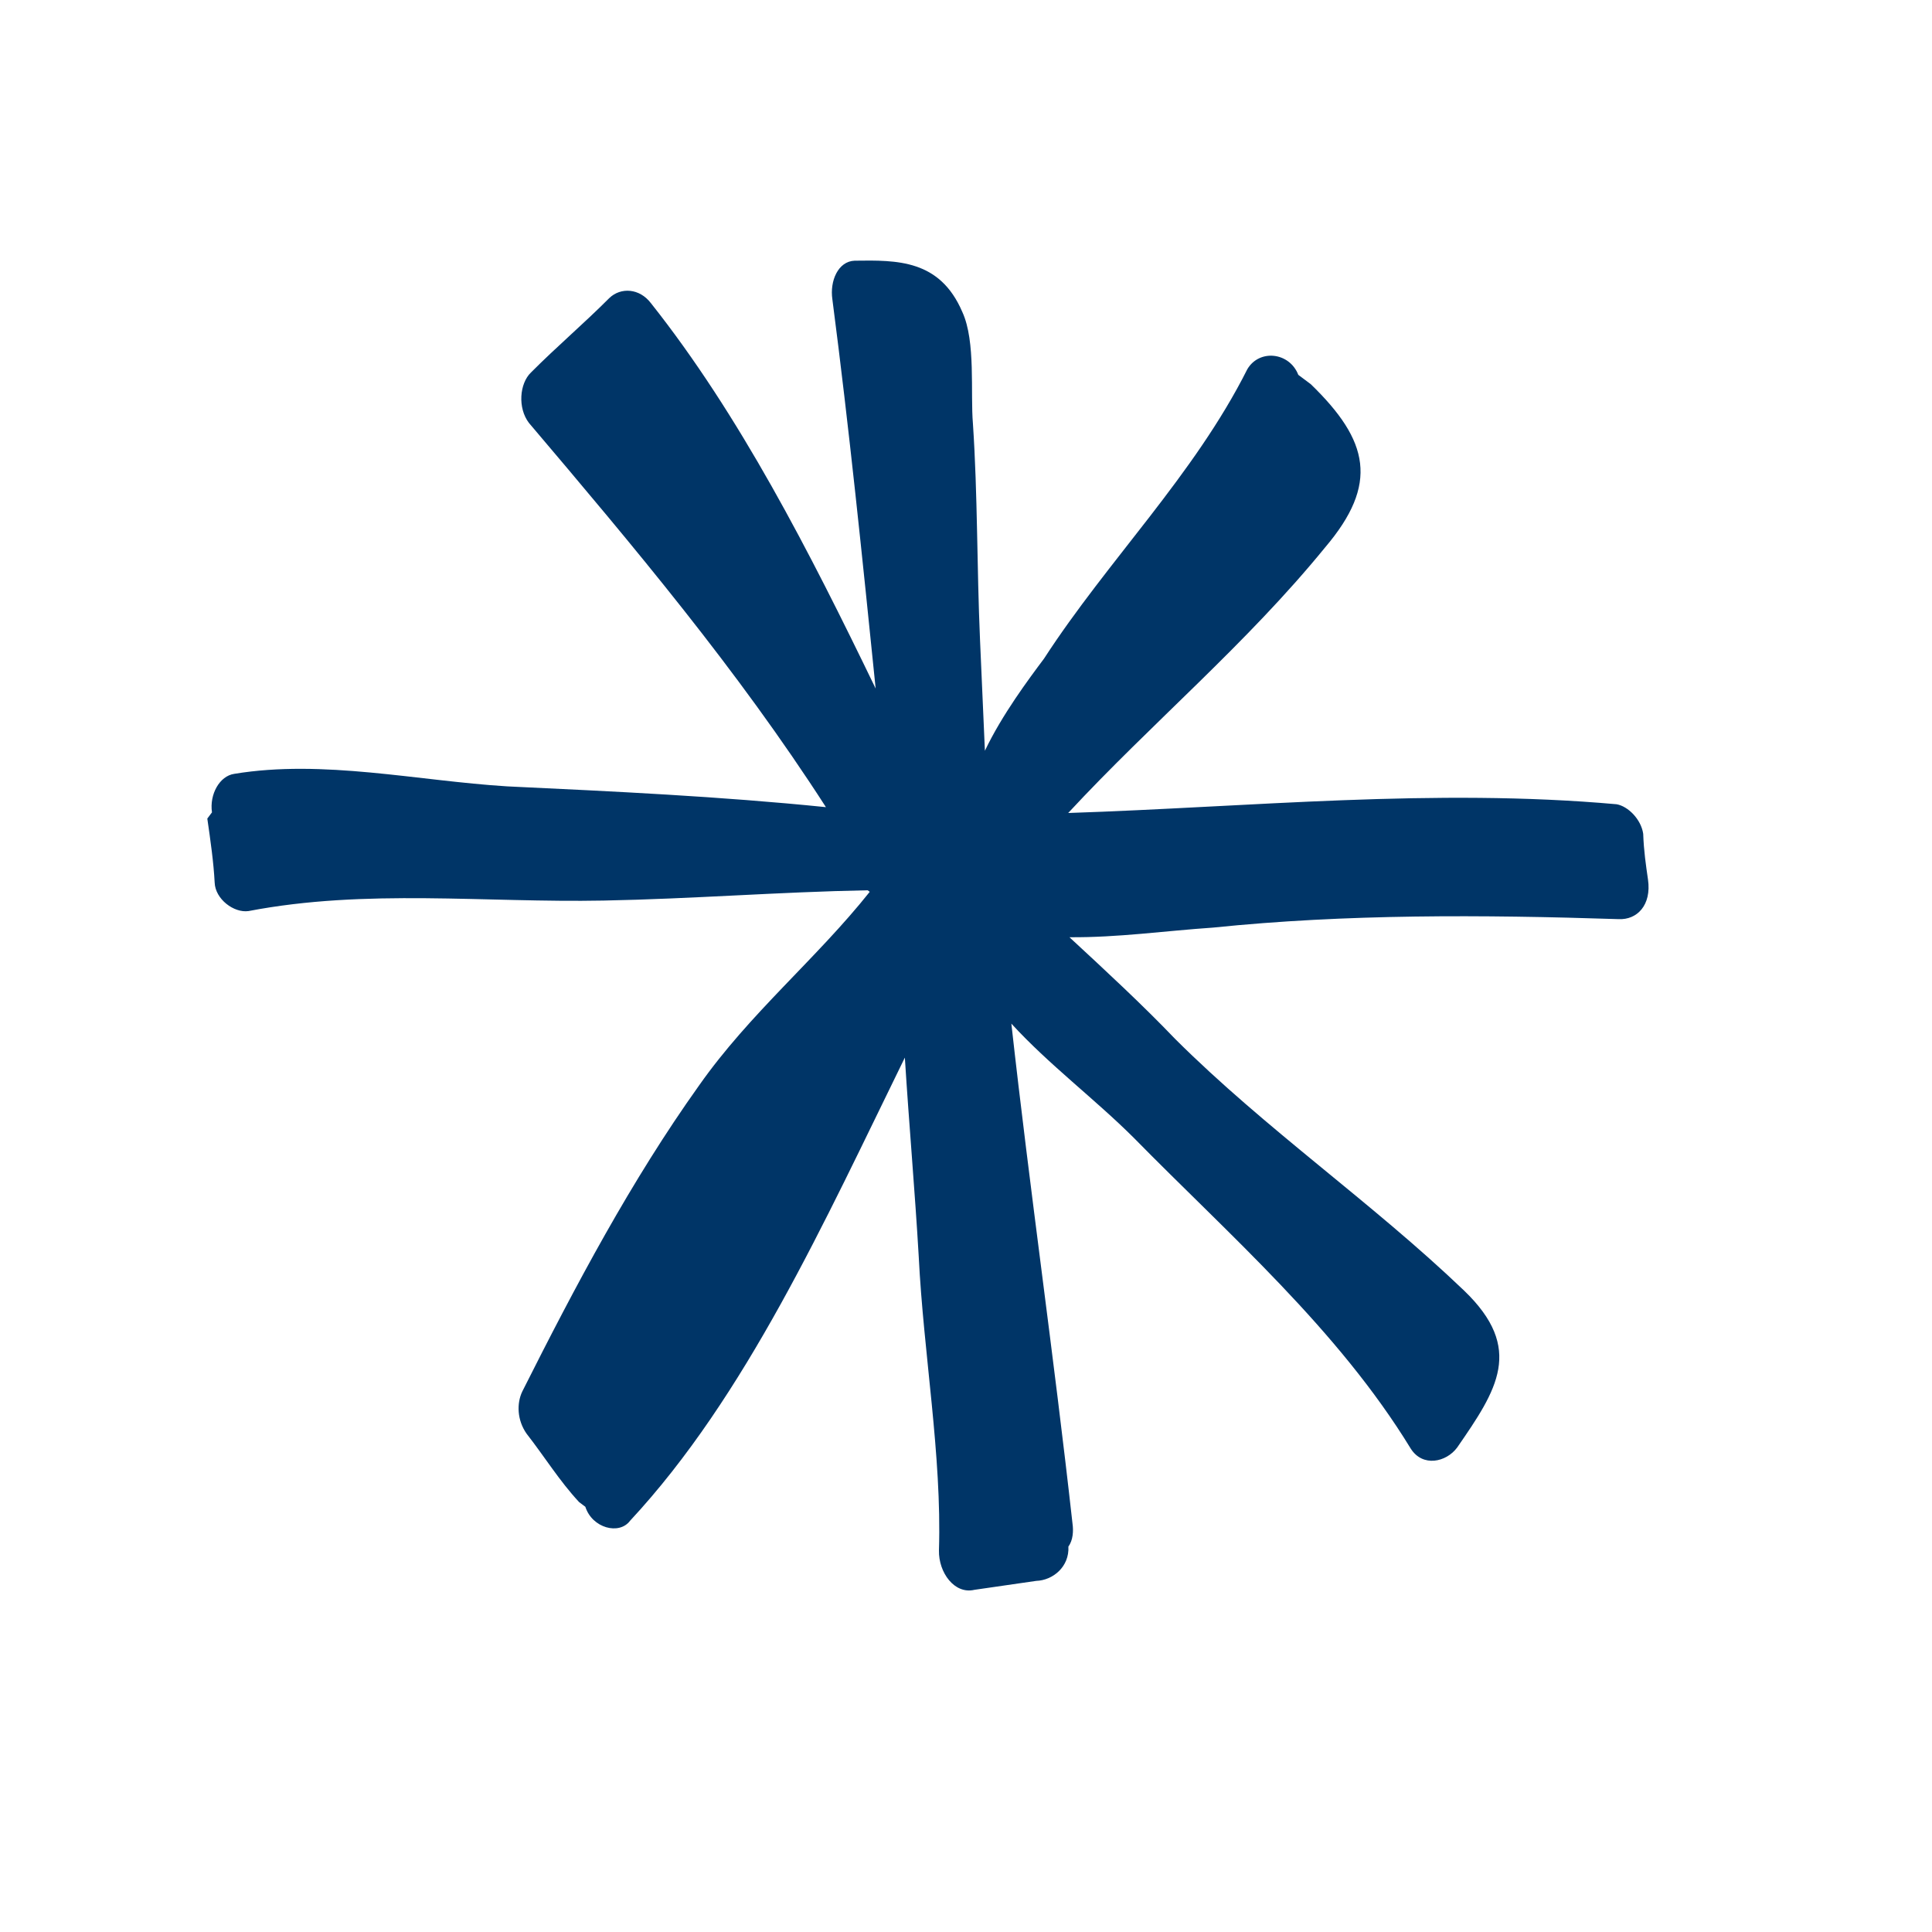 <svg width="46" height="46" viewBox="0 0 46 46" fill="none" xmlns="http://www.w3.org/2000/svg">
<path d="M5.047 19.342C4.984 18.909 5.231 18.475 5.577 18.425C7.694 18.075 9.935 18.591 12.076 18.723C14.614 18.843 17.152 18.962 19.665 19.218C17.555 15.941 15.099 13.024 12.594 10.07C12.321 9.712 12.37 9.13 12.642 8.869C13.259 8.249 13.89 7.716 14.508 7.096C14.78 6.836 15.225 6.86 15.498 7.218C17.607 9.876 19.271 13.129 20.849 16.394C20.534 13.3 20.219 10.206 19.818 7.124C19.755 6.691 19.953 6.221 20.349 6.207C21.363 6.193 22.378 6.179 22.913 7.429C23.236 8.134 23.102 9.347 23.165 10.089C23.279 11.797 23.257 13.481 23.334 15.238C23.373 16.117 23.412 16.996 23.45 17.875C23.857 17.02 24.487 16.177 24.858 15.681C26.376 13.339 28.428 11.318 29.698 8.791C29.982 8.308 30.7 8.381 30.912 8.925C31.011 8.999 31.06 9.036 31.209 9.147C32.598 10.494 32.835 11.521 31.55 13.034C29.672 15.339 27.423 17.212 25.433 19.357C29.79 19.213 34.147 18.76 38.492 19.149C38.764 19.198 39.074 19.507 39.124 19.853C39.137 20.25 39.188 20.596 39.238 20.942C39.325 21.549 38.979 21.908 38.534 21.884C35.29 21.779 32.06 21.759 28.879 22.086C27.74 22.163 26.614 22.325 25.463 22.315C26.331 23.118 27.199 23.921 27.98 24.737C30.15 26.899 32.653 28.616 34.86 30.729C36.298 32.112 35.644 33.091 34.693 34.467C34.434 34.814 33.877 34.939 33.591 34.494C31.854 31.65 29.275 29.413 26.994 27.09C26.064 26.163 24.973 25.348 24.08 24.372C24.52 28.332 25.096 32.317 25.536 36.277C25.561 36.45 25.549 36.673 25.438 36.822C25.464 37.305 25.068 37.627 24.672 37.64L23.2 37.853C22.729 37.965 22.345 37.446 22.356 36.914C22.427 34.649 21.989 32.236 21.874 29.909C21.785 28.374 21.646 26.802 21.544 25.181C19.632 29.083 17.758 33.245 15.002 36.208C14.743 36.556 14.099 36.383 13.937 35.876C13.937 35.876 13.937 35.876 13.888 35.839C13.888 35.839 13.838 35.802 13.789 35.765C13.318 35.258 12.97 34.689 12.536 34.133C12.312 33.812 12.299 33.416 12.435 33.131C13.706 30.603 15.026 28.113 16.644 25.845C17.854 24.123 19.436 22.833 20.708 21.234C20.708 21.234 20.708 21.234 20.659 21.197C18.542 21.237 16.488 21.402 14.371 21.442C11.549 21.497 8.714 21.155 5.917 21.692C5.571 21.742 5.125 21.409 5.111 21.013C5.086 20.53 5.011 20.01 4.936 19.49L5.047 19.342Z" fill="#003567"/>
</svg>
